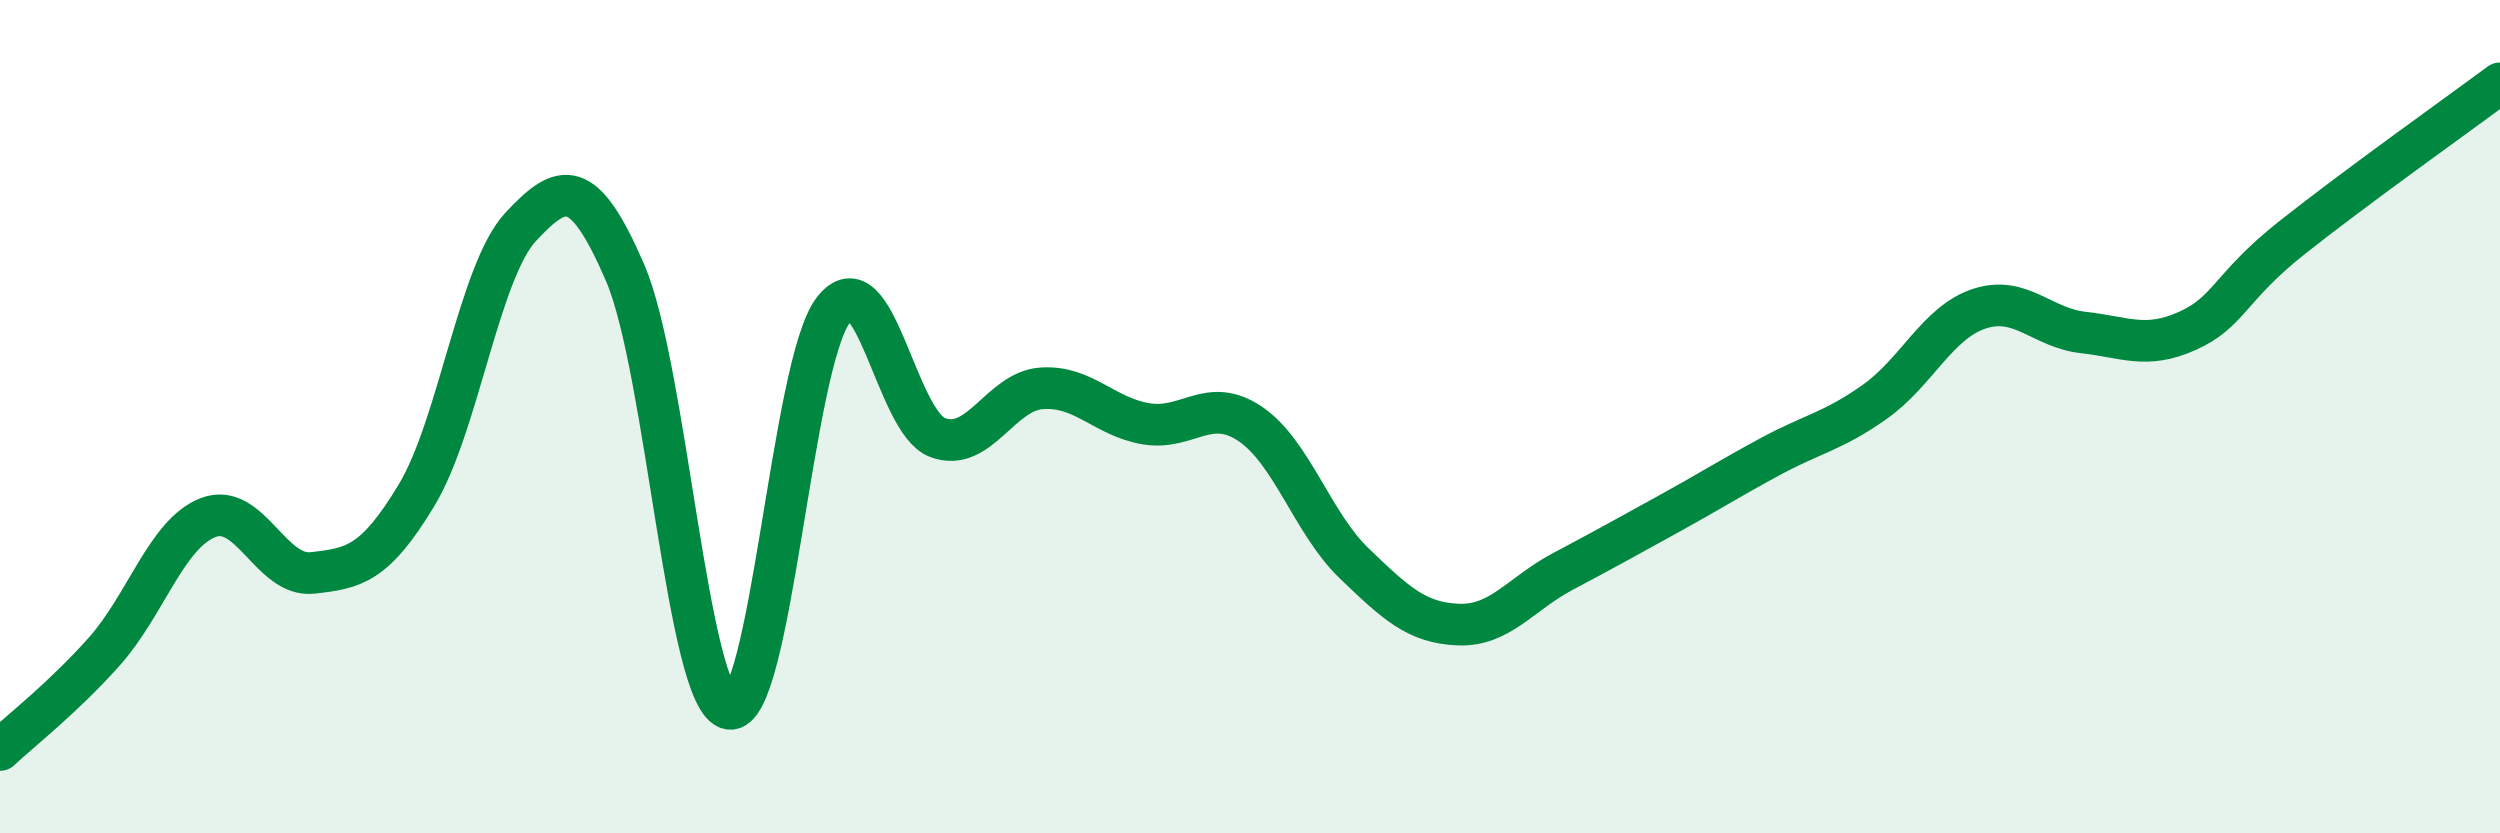 
    <svg width="60" height="20" viewBox="0 0 60 20" xmlns="http://www.w3.org/2000/svg">
      <path
        d="M 0,18 C 0.5,17.53 1.5,16.76 2.5,15.64 C 3.5,14.52 4,12.8 5,12.42 C 6,12.04 6.5,13.86 7.5,13.75 C 8.5,13.64 9,13.54 10,11.88 C 11,10.22 11.5,6.51 12.5,5.44 C 13.5,4.37 14,4.23 15,6.54 C 16,8.85 16.5,16.83 17.5,17.01 C 18.5,17.19 19,8.74 20,7.44 C 21,6.14 21.5,10.12 22.5,10.5 C 23.5,10.88 24,9.39 25,9.32 C 26,9.25 26.5,10 27.5,10.17 C 28.5,10.34 29,9.5 30,10.17 C 31,10.84 31.5,12.56 32.5,13.52 C 33.5,14.48 34,14.95 35,14.99 C 36,15.03 36.5,14.25 37.5,13.72 C 38.5,13.19 39,12.91 40,12.36 C 41,11.81 41.5,11.49 42.5,10.95 C 43.5,10.41 44,10.35 45,9.64 C 46,8.93 46.5,7.74 47.5,7.41 C 48.5,7.08 49,7.87 50,7.98 C 51,8.09 51.5,8.39 52.5,7.94 C 53.5,7.49 53.5,6.9 55,5.71 C 56.5,4.52 59,2.74 60,2L60 20L0 20Z"
        fill="#008740"
        opacity="0.1"
        stroke-linecap="round"
        stroke-linejoin="round"
      />
      <path
        d="M 0,18 C 0.5,17.53 1.5,16.76 2.5,15.64 C 3.5,14.52 4,12.8 5,12.42 C 6,12.04 6.5,13.86 7.5,13.75 C 8.5,13.64 9,13.54 10,11.88 C 11,10.22 11.5,6.51 12.5,5.44 C 13.5,4.37 14,4.23 15,6.54 C 16,8.85 16.5,16.83 17.5,17.01 C 18.5,17.19 19,8.74 20,7.44 C 21,6.14 21.5,10.12 22.5,10.5 C 23.5,10.88 24,9.39 25,9.32 C 26,9.25 26.5,10 27.5,10.17 C 28.5,10.34 29,9.5 30,10.17 C 31,10.84 31.5,12.56 32.5,13.52 C 33.5,14.48 34,14.95 35,14.99 C 36,15.03 36.5,14.25 37.5,13.72 C 38.5,13.19 39,12.91 40,12.36 C 41,11.81 41.5,11.49 42.5,10.95 C 43.5,10.41 44,10.35 45,9.64 C 46,8.93 46.5,7.74 47.5,7.41 C 48.5,7.08 49,7.87 50,7.98 C 51,8.09 51.5,8.39 52.5,7.94 C 53.5,7.49 53.5,6.9 55,5.71 C 56.5,4.52 59,2.74 60,2"
        stroke="#008740"
        stroke-width="1"
        fill="none"
        stroke-linecap="round"
        stroke-linejoin="round"
      />
    </svg>
  